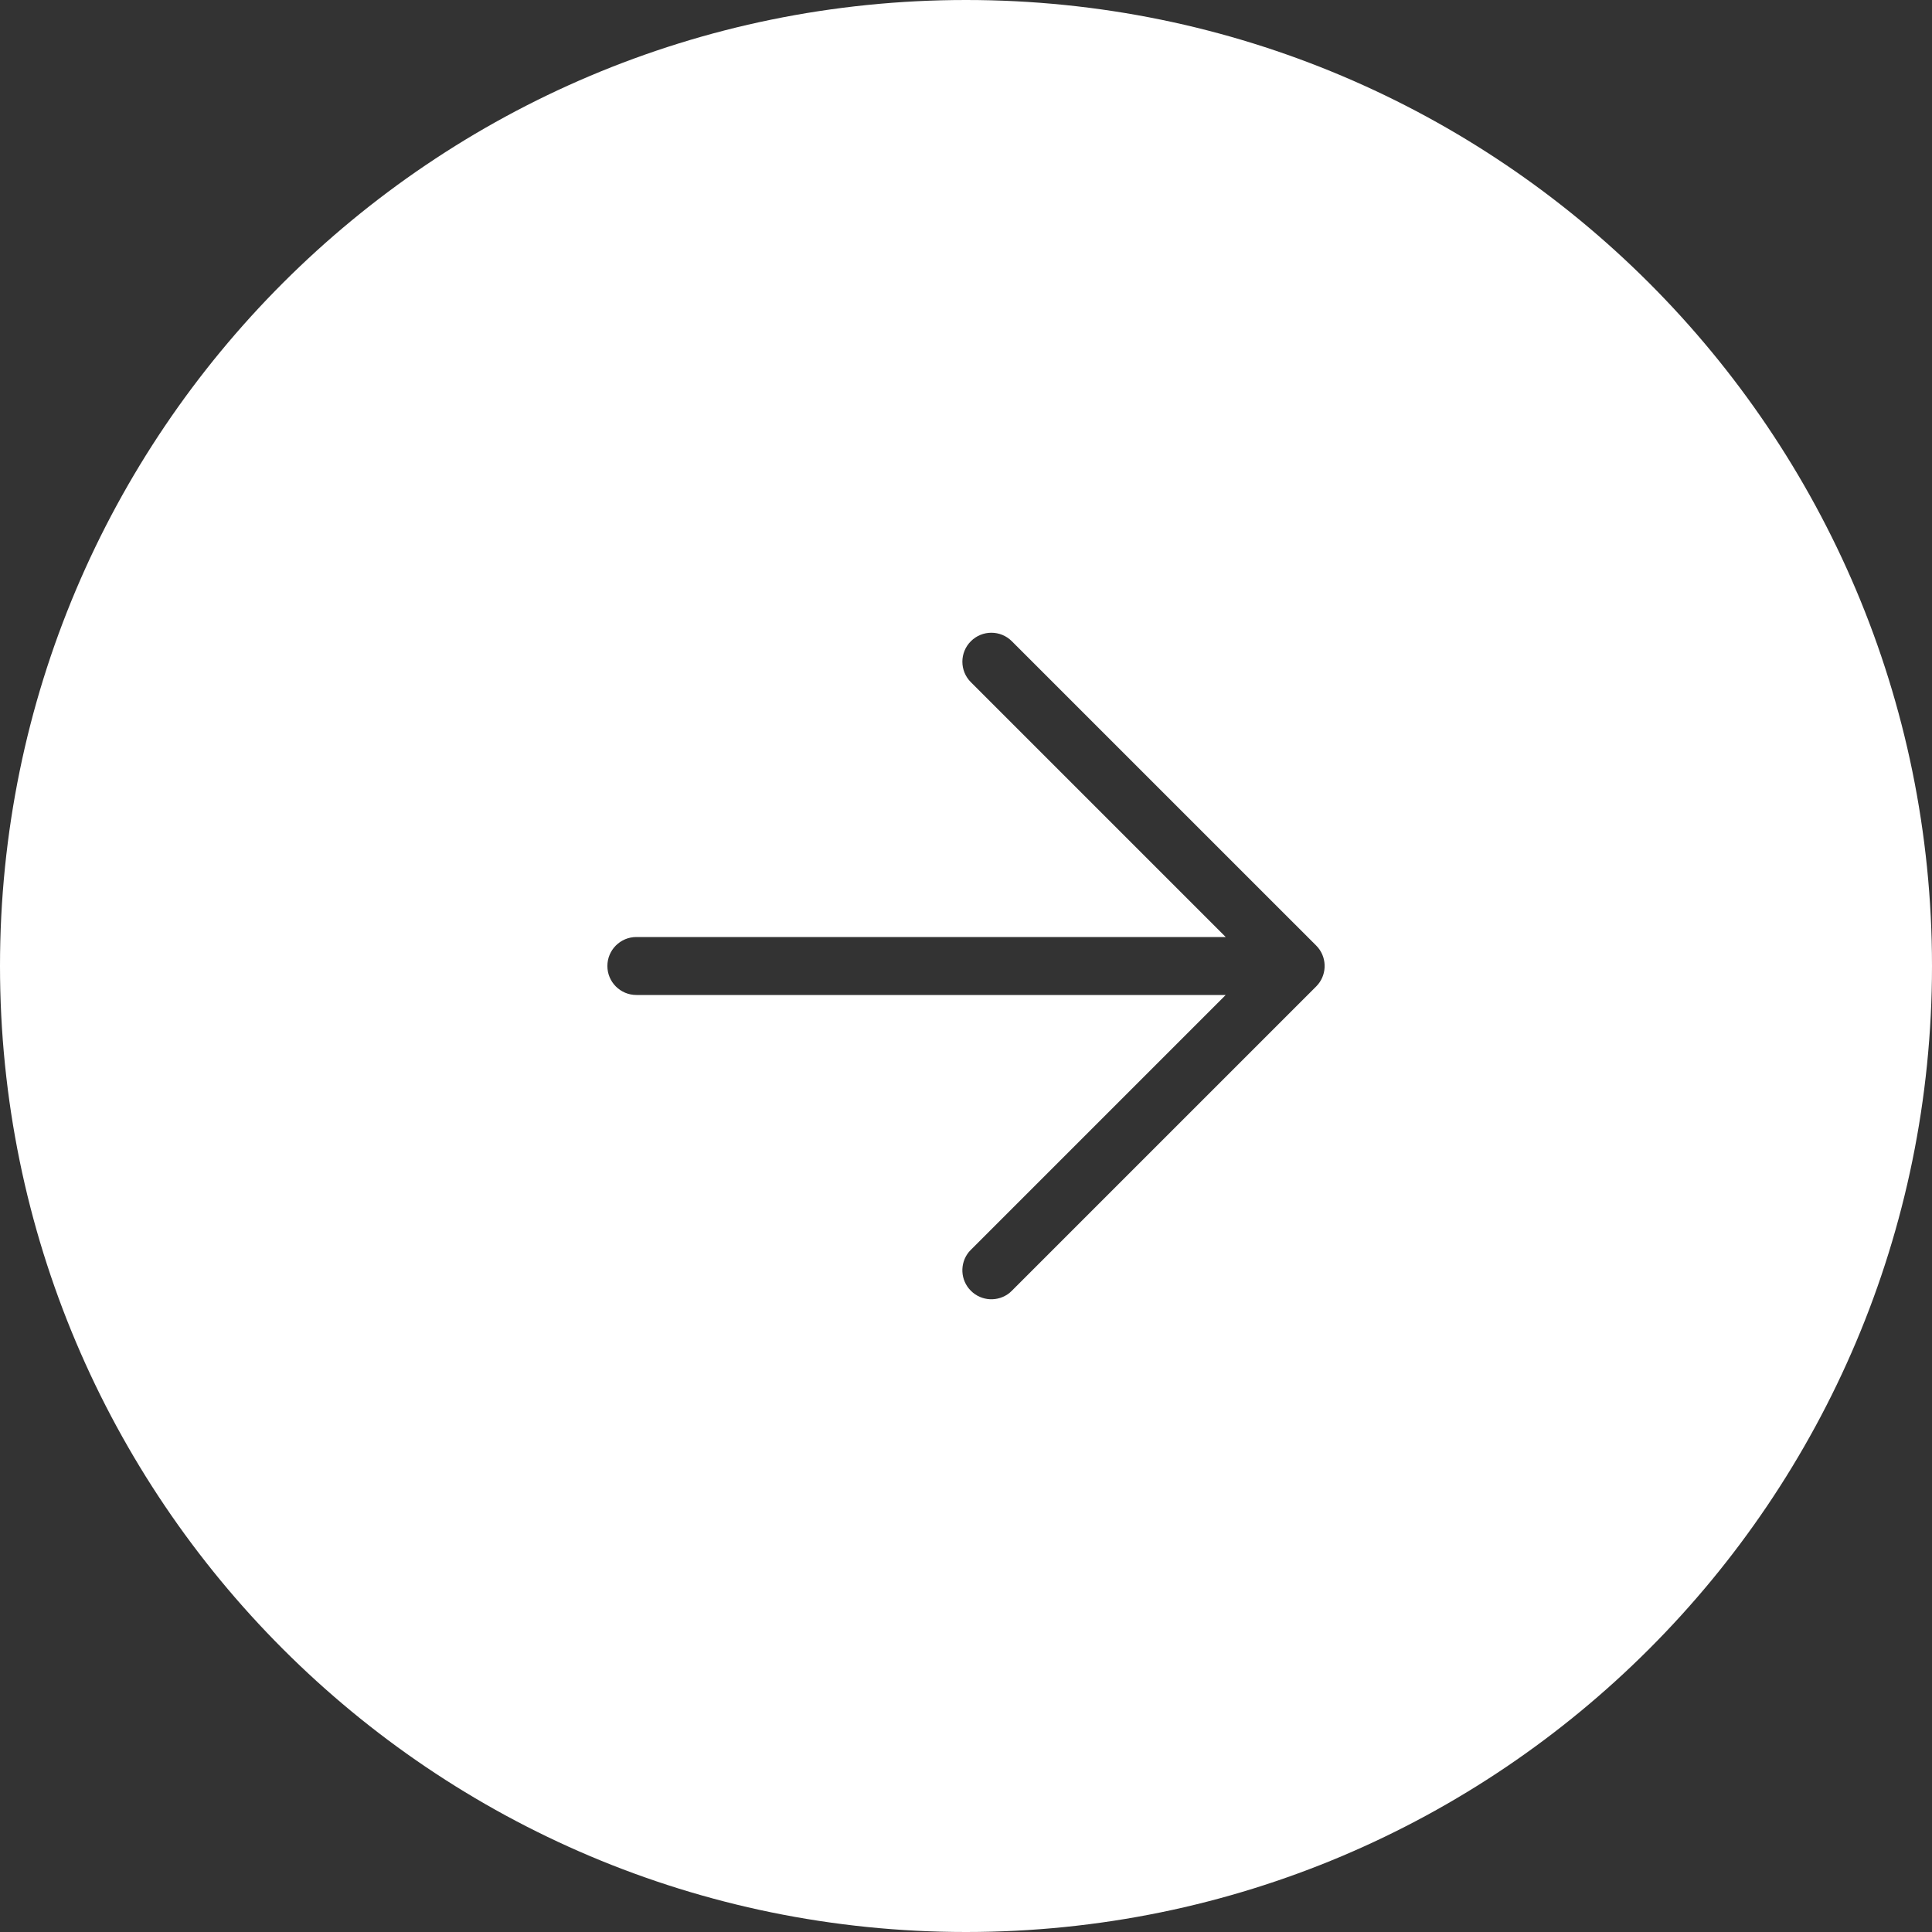 <svg width="50" height="50" viewBox="0 0 50 50" fill="none" xmlns="http://www.w3.org/2000/svg">
<rect x="0" y="0" width="50" height="50" fill="#333333" stroke="none"/>
<path d="M25 0C38.807 0 50 11.193 50 25C50 38.807 38.807 50 25 50C11.193 50 0 38.807 0 25C0 11.193 11.193 0 25 0ZM26.186 16.595C25.894 16.302 25.419 16.302 25.126 16.595C24.833 16.888 24.833 17.362 25.126 17.655L31.721 24.25H16.469C16.055 24.25 15.719 24.586 15.719 25C15.719 25.414 16.055 25.75 16.469 25.75H31.721L25.126 32.345L25.074 32.401C24.834 32.696 24.851 33.131 25.126 33.405C25.401 33.68 25.835 33.697 26.13 33.457L26.186 33.405L34.062 25.53C34.336 25.256 34.354 24.821 34.113 24.526L34.062 24.47L26.186 16.595Z" fill="white"/>
</svg>
